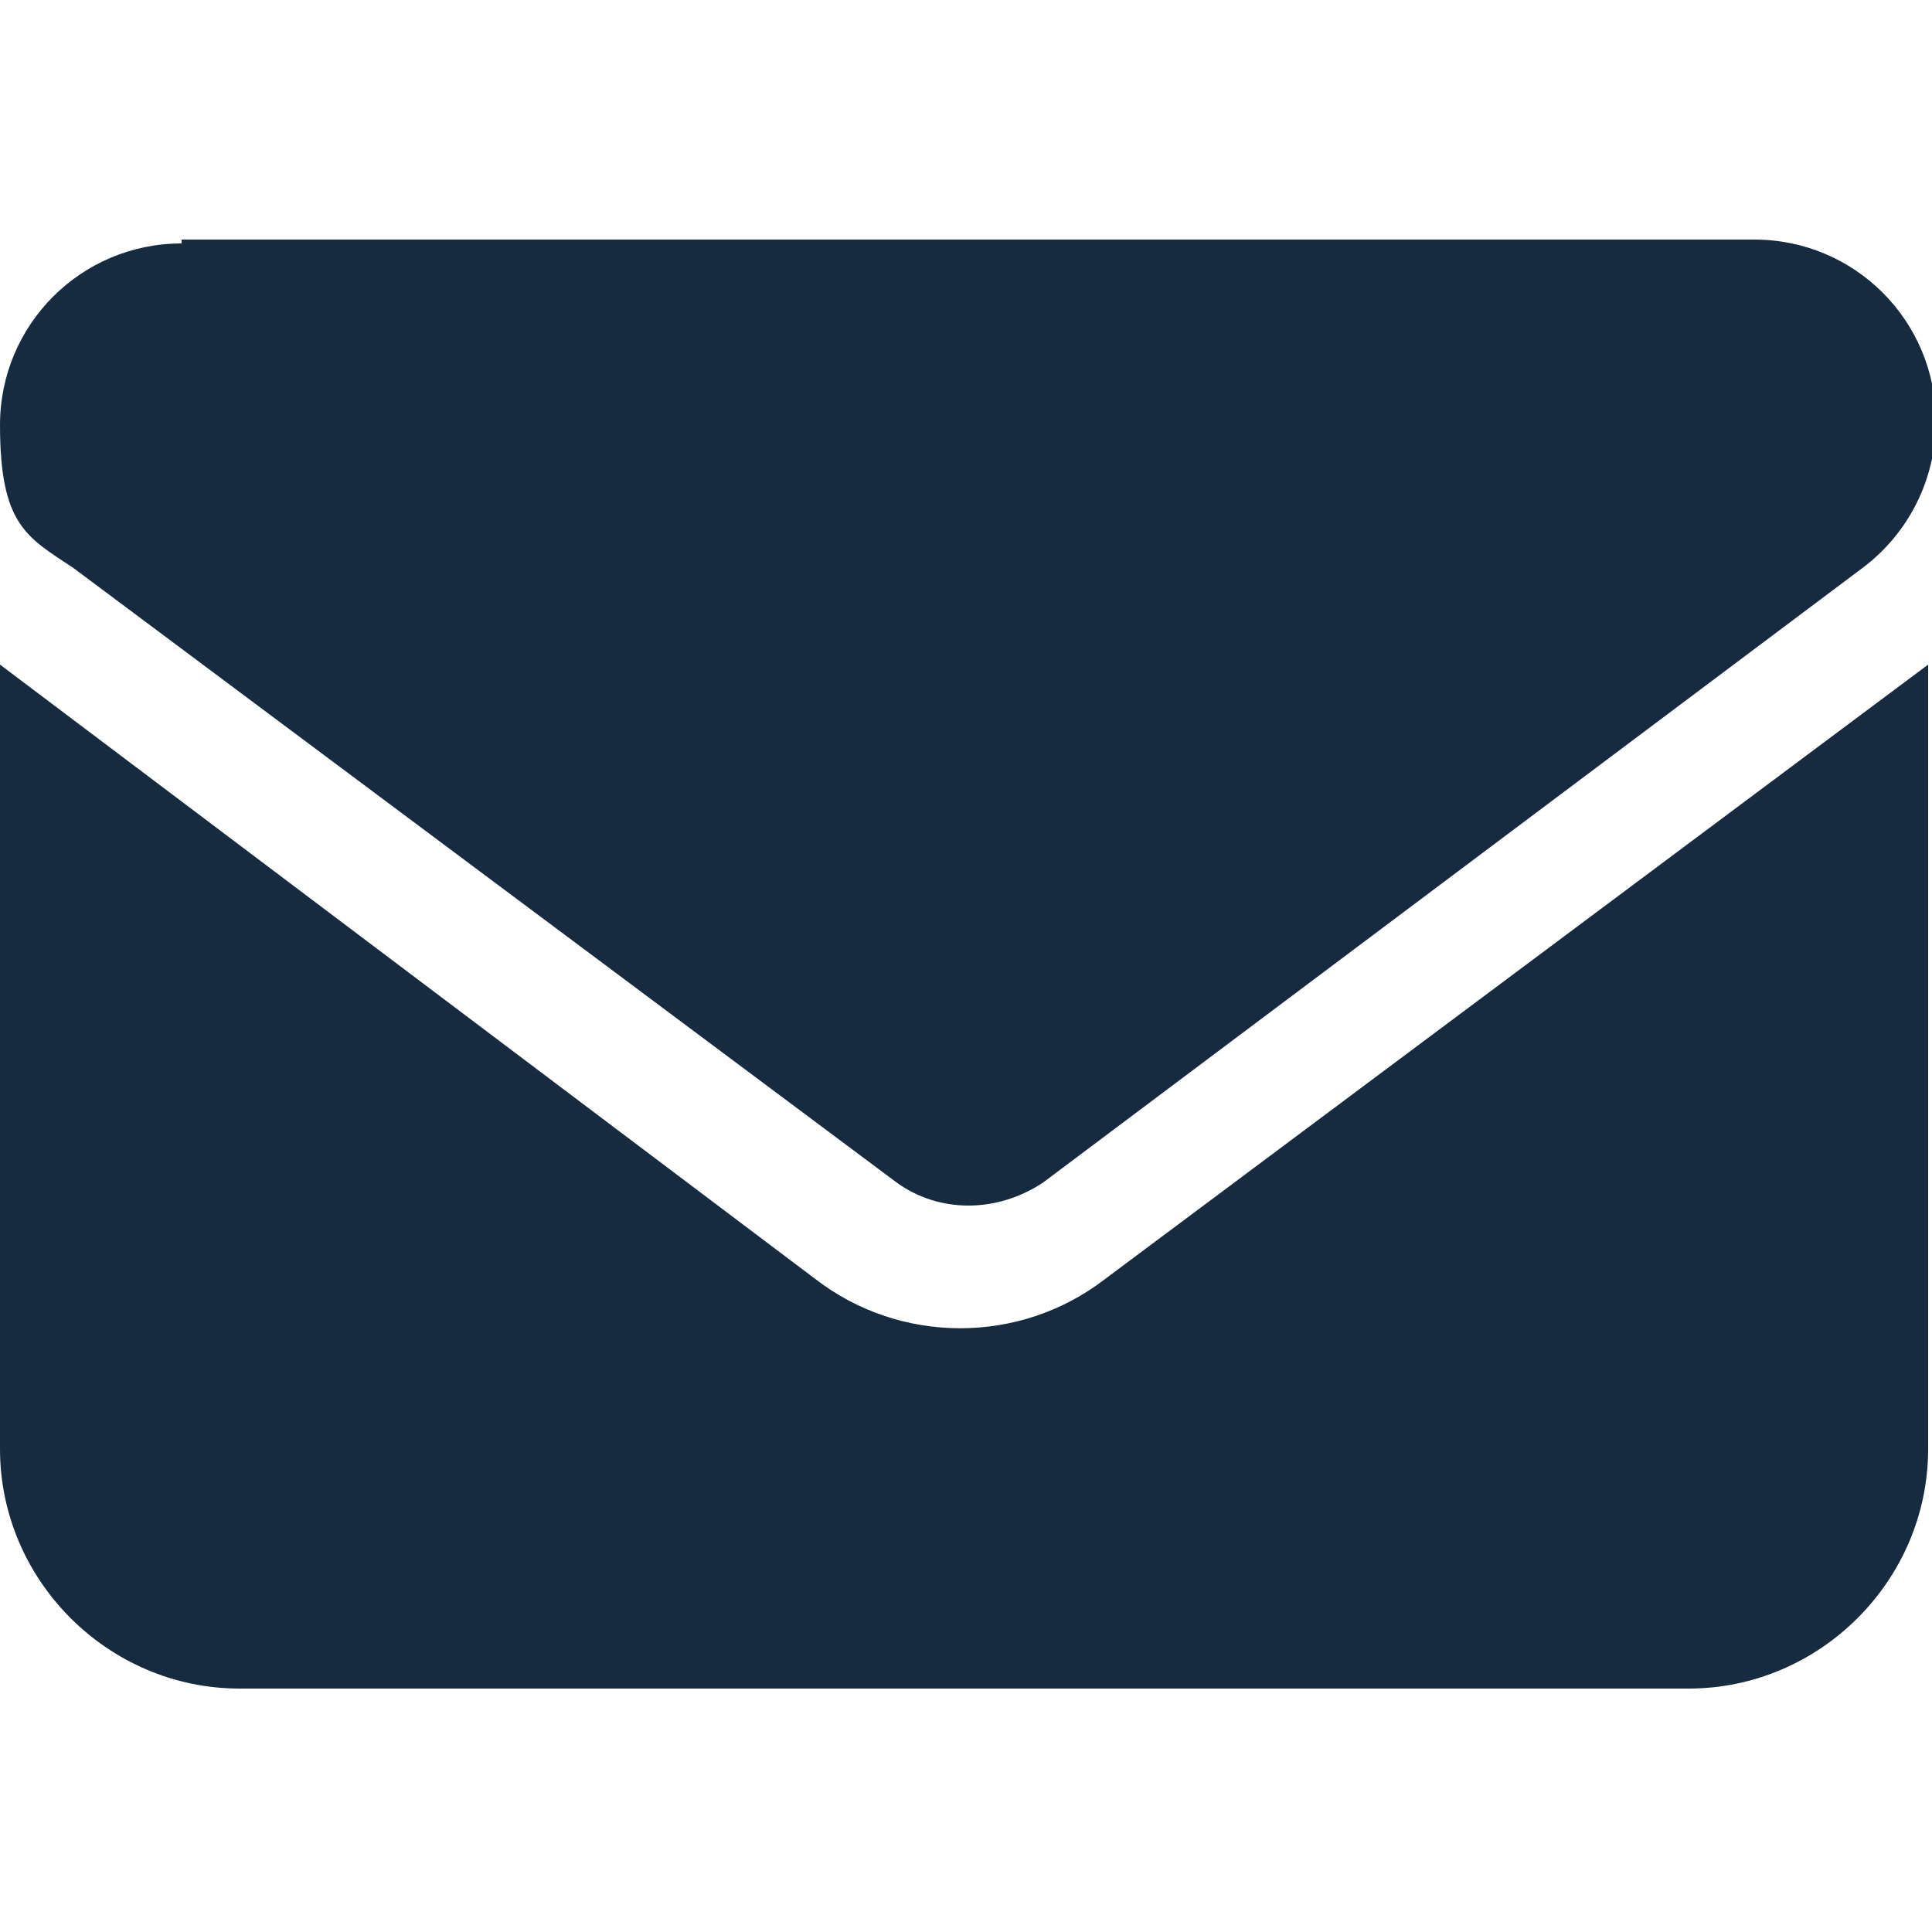<?xml version="1.0" encoding="UTF-8"?>
<svg xmlns="http://www.w3.org/2000/svg" version="1.1" viewBox="0 0 50 50">
  <defs>
    <style>
      .cls-1 {
        fill: #162b40;
      }
    </style>
  </defs>
  <!-- Generator: Adobe Illustrator 28.7.1, SVG Export Plug-In . SVG Version: 1.2.0 Build 142)  -->
  <g>
    <g id="Layer_1">
      <path class="cls-1" d="M4.7,6.3c-2.6,0-4.7,2.1-4.7,4.7s.7,2.9,1.9,3.7l21.3,15.9c1.1.8,2.6.8,3.8,0l21.2-15.9c1.2-.9,1.9-2.3,1.9-3.8,0-2.6-2.1-4.7-4.7-4.7H4.7ZM0,17.2v20.3c0,3.4,2.8,6.2,6.2,6.2h37.5c3.4,0,6.2-2.8,6.2-6.2v-20.3l-21.3,15.9c-2.2,1.7-5.3,1.7-7.5,0L0,17.2Z"/>
    </g>
  </g>
</svg>